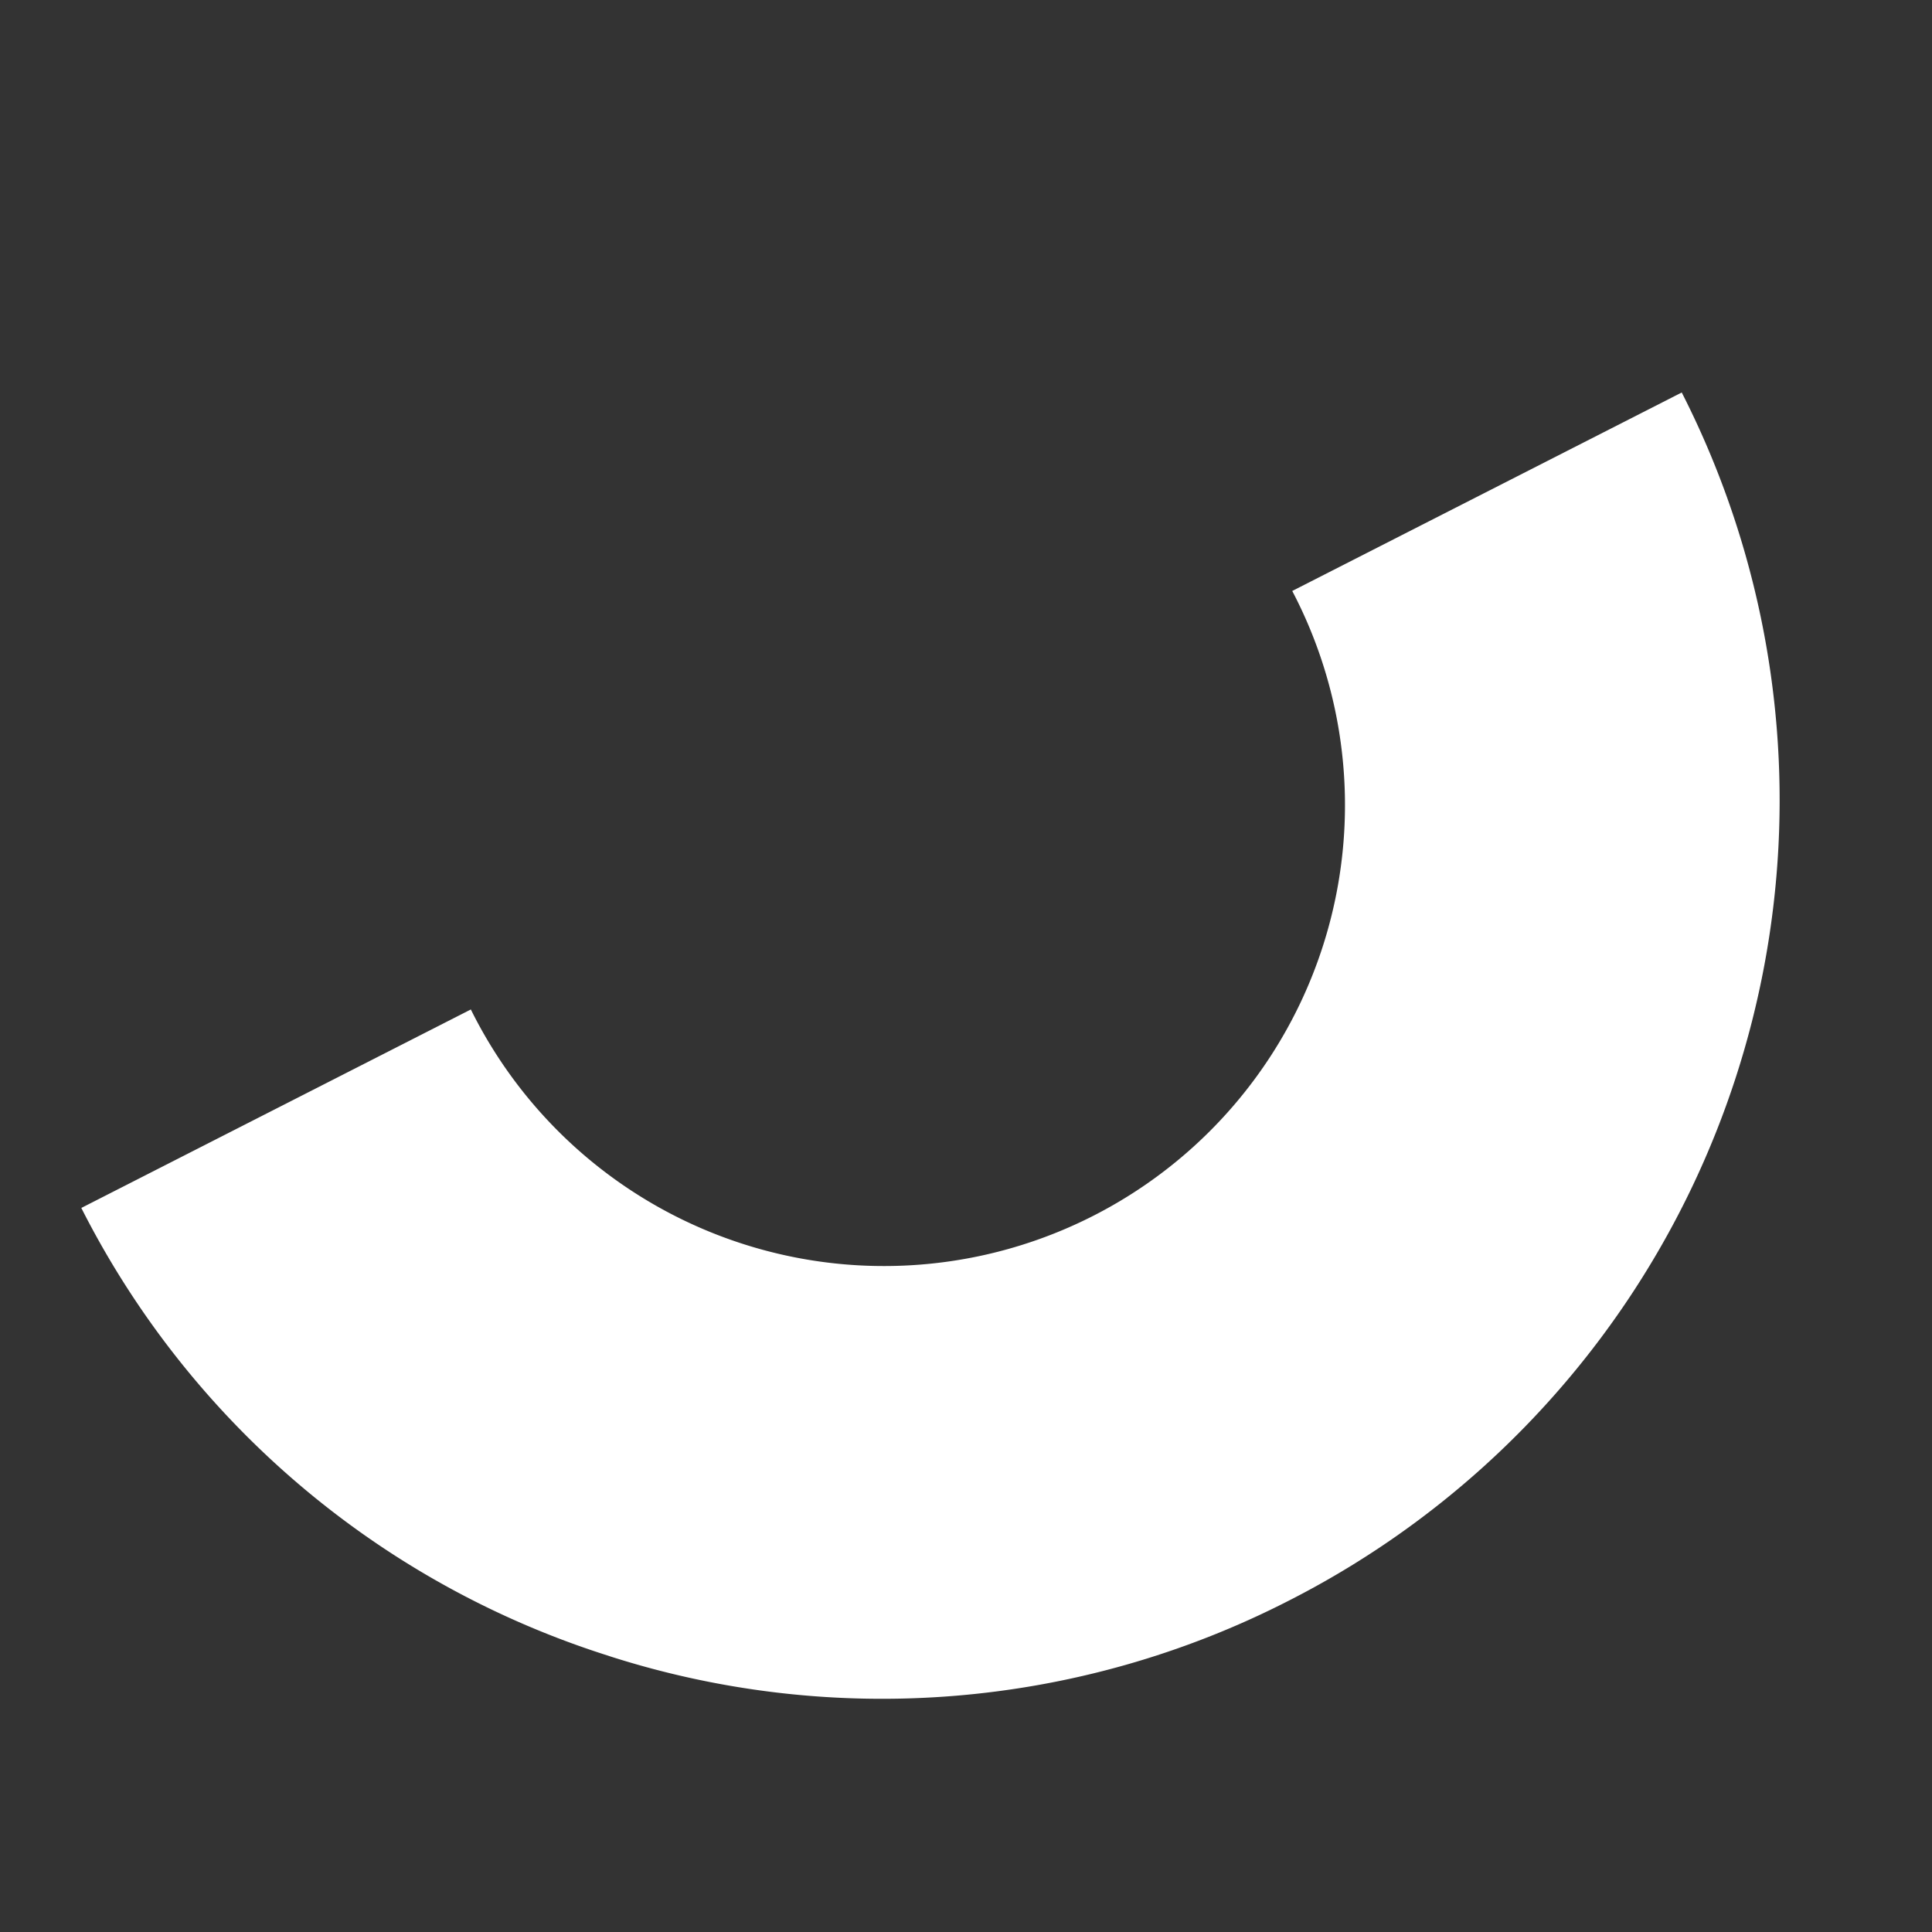 <svg xmlns="http://www.w3.org/2000/svg" xmlns:xlink="http://www.w3.org/1999/xlink" width="276.85" height="276.85" viewBox="0 0 276.85 276.85"><rect x="0" y="0" width="276.85" height="276.85" fill="#333333" stroke="none"/><defs><clipPath id="clip-path"><rect id="Rect&#xE1;ngulo_1025" data-name="Rect&#xE1;ngulo 1025" width="219.71" height="219.71" fill="#fff"></rect></clipPath></defs><g id="Grupo_1994" data-name="Grupo 1994" transform="matrix(0.951, 0.309, -0.309, 0.951, 67.894, 0)" clip-path="url(#clip-path)"><path id="Trazado_4479" data-name="Trazado 4479" d="M91.008,219.71A127.868,127.868,0,0,1,0,182.013l44.3-44.3A66.059,66.059,0,1,0,137.717,44.3L182.013,0a128.7,128.7,0,0,1,0,182.013,127.86,127.86,0,0,1-91,37.7" fill="#fff"></path></g></svg>